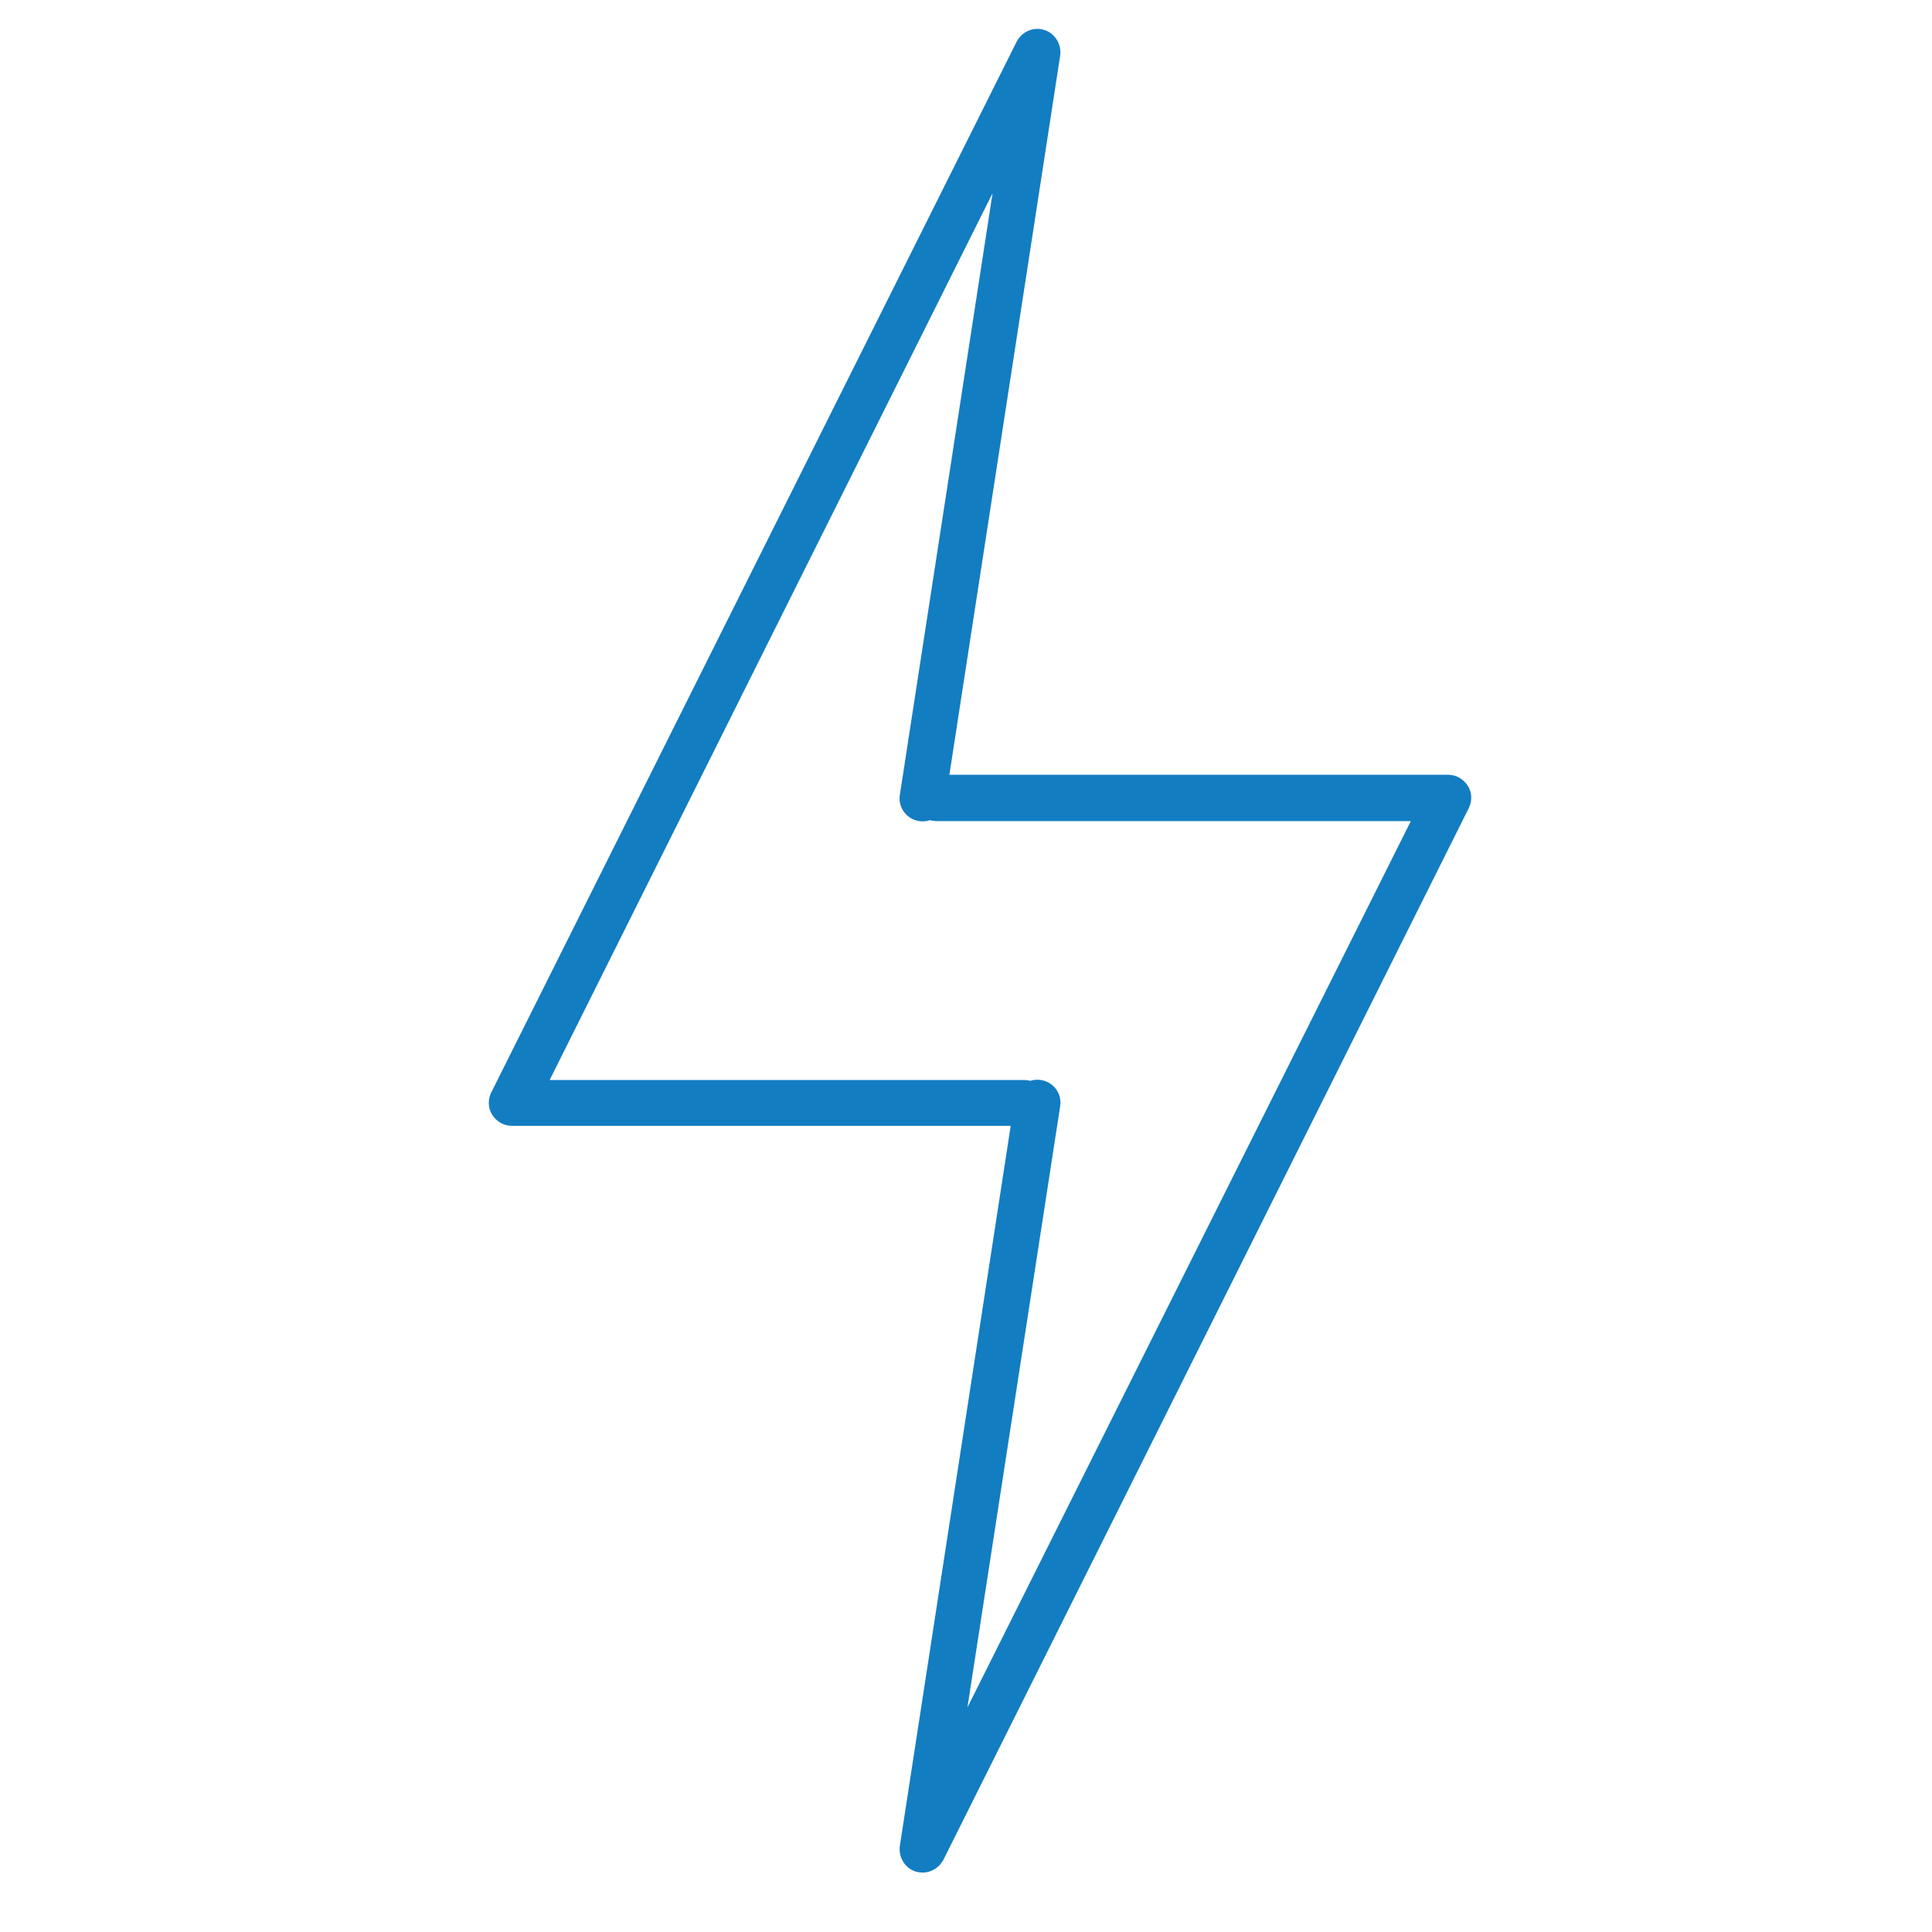 <?xml version="1.0" encoding="utf-8"?>
<!-- Generator: Adobe Illustrator 24.3.0, SVG Export Plug-In . SVG Version: 6.00 Build 0)  -->
<svg version="1.1" id="Layer_1" xmlns="http://www.w3.org/2000/svg" xmlns:xlink="http://www.w3.org/1999/xlink" x="0px" y="0px"
	 viewBox="0 0 400 400" style="enable-background:new 0 0 400 400;" xml:space="preserve">
<style type="text/css">
	.st0{fill:#137DC2;}
</style>
<g>
	<g>
		<path class="st0" d="M212,233.1H106c-1.7,0-3.2-0.9-4.1-2.3c-0.9-1.4-0.9-3.2-0.2-4.6L210.5,8.6c1.1-2.1,3.5-3.1,5.7-2.4
			c2.2,0.7,3.6,2.9,3.3,5.3L195.7,166c-0.4,2.6-2.8,4.4-5.4,4c-2.6-0.4-4.4-2.8-4-5.4L205.5,40l-91.7,183.6H212
			c2.6,0,4.8,2.1,4.8,4.8S214.6,233.1,212,233.1z"/>
	</g>
	<g>
		<path class="st0" d="M191,387.7c-0.5,0-1-0.1-1.4-0.2c-2.2-0.7-3.6-2.9-3.3-5.3l23.8-154.6c0.4-2.6,2.8-4.4,5.4-4
			c2.6,0.4,4.4,2.8,4,5.4l-19.2,124.5L292.1,170h-98.2c-2.6,0-4.8-2.1-4.8-4.8s2.1-4.8,4.8-4.8h105.9c1.7,0,3.2,0.9,4.1,2.3
			c0.9,1.4,0.9,3.2,0.2,4.6L195.3,385.1C194.4,386.7,192.8,387.7,191,387.7z"/>
	</g>
</g>
</svg>
